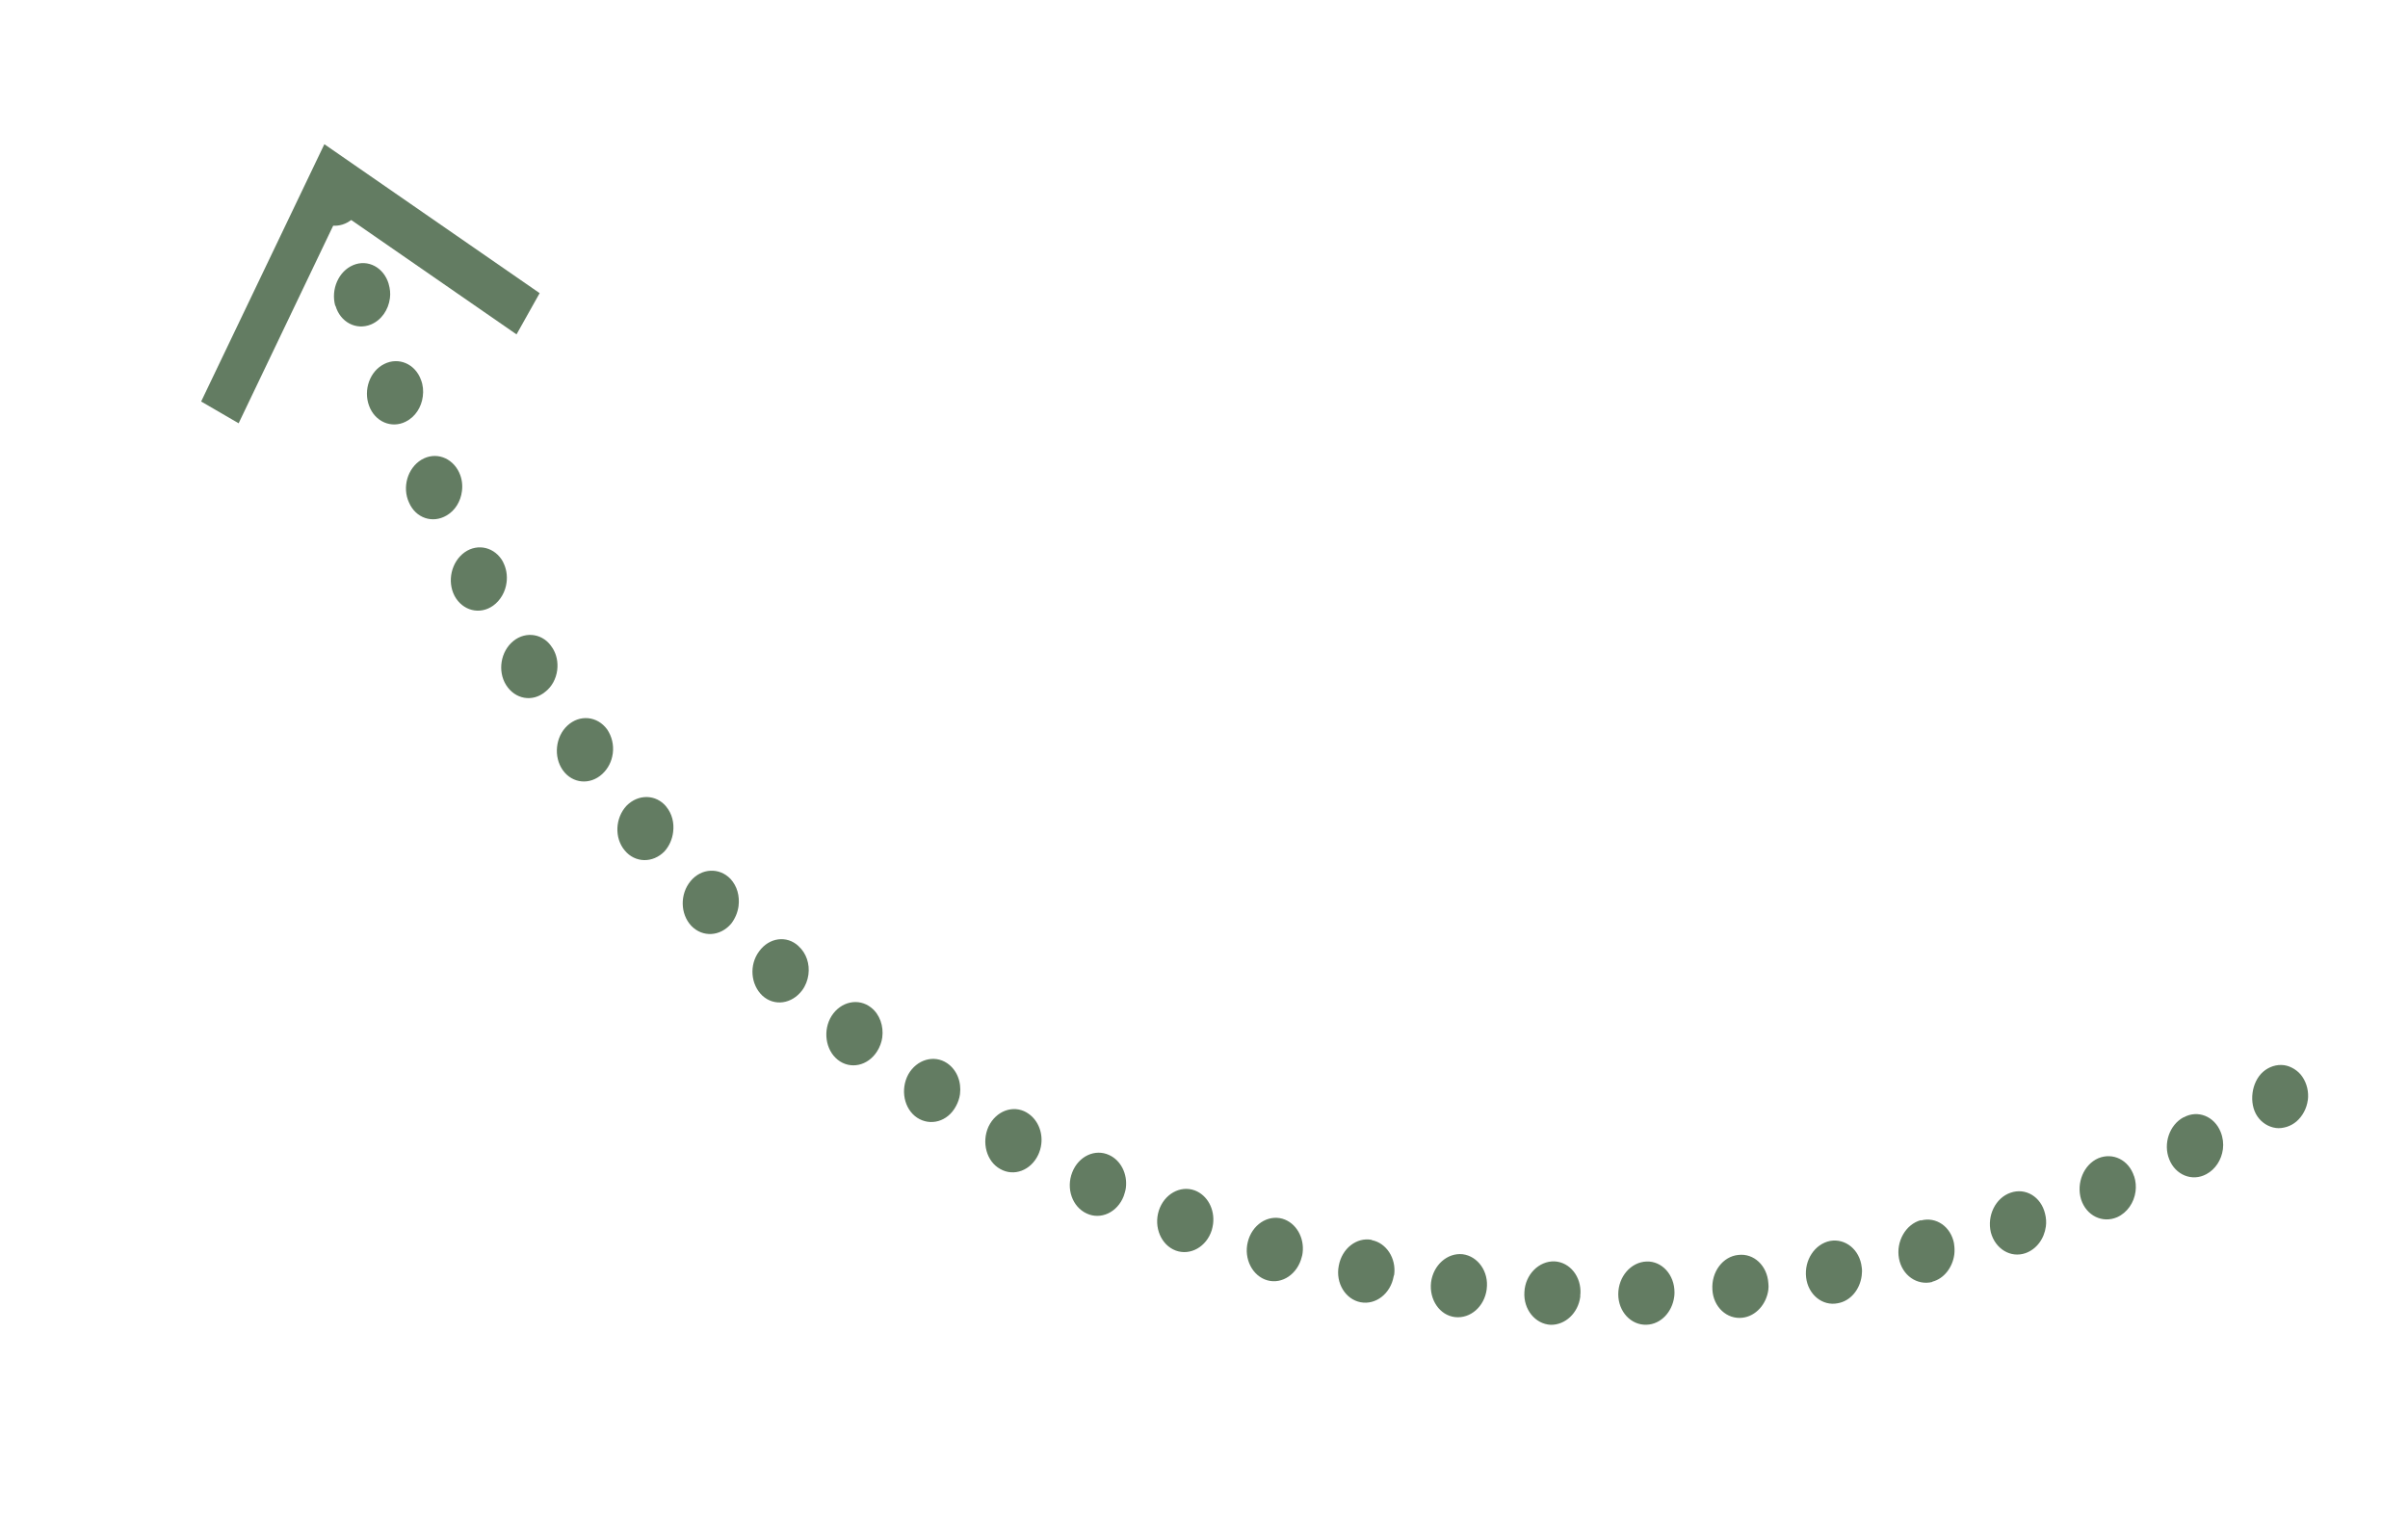 <?xml version="1.0" encoding="UTF-8"?> <svg xmlns="http://www.w3.org/2000/svg" id="Layer_1" data-name="Layer 1" viewBox="0 0 340.46 214.31"><defs><style> .cls-1 { fill: #637c62; stroke-width: 0px; } </style></defs><path class="cls-1" d="m51.38,27.97c.03-.27.07-.58.03-.85,0-.31-.04-.59-.09-.87-.08-.28-.17-.56-.3-.81-.08-.28-.25-.53-.39-.73-.64-.94-1.59-1.56-2.62-1.7s-2.11.22-2.96.97c-1.04.9-1.66,2.36-1.58,3.86,0,.27.05.55.13.87.04.28.13.51.26.8.13.24.26.49.39.73.64.94,1.6,1.52,2.62,1.65s2.1-.18,2.96-.93c.19-.2.41-.4.56-.6.19-.25.34-.45.49-.7.12-.3.23-.56.31-.82.12-.3.15-.57.19-.88Z"></path><path class="cls-1" d="m313.97,160.05c-.87-2.19-3.22-3.17-5.21-2.07h-.04c-1.97,1.05-2.92,3.72-2.01,5.96h0c.87,2.19,3.23,3.17,5.24,2.08h0c1.29-.69,2.14-2.03,2.34-3.53h0c.1-.8.01-1.62-.32-2.44Zm-12.24,6.27c-.74-2.31-2.99-3.41-5.06-2.55h0c-2.07.9-3.13,3.52-2.43,5.82h0c.74,2.31,3.03,3.42,5.11,2.51h0c1.4-.63,2.38-2.04,2.59-3.64h0c.09-.71.03-1.44-.2-2.15Zm-12.59,5.27c-.57-2.38-2.76-3.7-4.89-2.94h0c-2.09.72-3.34,3.22-2.77,5.6h0c.62,2.34,2.8,3.66,4.89,2.94h0c1.59-.56,2.66-2.05,2.89-3.78h0c.08-.58.04-1.21-.12-1.82Zm-12.86,4.25c-.45-2.41-2.54-3.85-4.69-3.27v-.05c-2.15.58-3.54,3.02-3.1,5.42h0c.45,2.41,2.58,3.86,4.72,3.32h0v-.04h0c1.65-.42,2.86-2.02,3.1-3.84h0c.06-.49.05-.99-.04-1.54Zm-13.06,3.32c-.28-2.47-2.31-4.09-4.47-3.7h0c-2.18.44-3.67,2.73-3.39,5.16h0c.28,2.43,2.31,4.09,4.48,3.65h0c1.8-.31,3.13-1.94,3.38-3.9h0c.05-.4.07-.81,0-1.22Zm-13.2,2.26c-.16-2.46-2.05-4.24-4.24-3.98h0c-2.19.21-3.83,2.39-3.67,4.9h0c.12,2.45,2.05,4.24,4.24,3.98h0c1.9-.21,3.4-1.91,3.67-3.95h0c.04-.31.04-.63,0-.95Zm-13.27,1.3c0-2.48-1.78-4.43-3.95-4.35h0c-2.21.08-4,2.14-4,4.63h0c0,2.44,1.79,4.39,4,4.31h0c2.01-.06,3.63-1.79,3.91-3.96h0c.02-.18.05-.4.04-.63Zm-13.3.26c.16-2.46-1.49-4.53-3.68-4.63h0c-2.19-.06-4.12,1.86-4.24,4.33h0c-.16,2.46,1.53,4.53,3.71,4.64h0c2.07.04,3.89-1.66,4.19-3.97h0c.01-.09,0-.23,0-.36Zm-13.25-.73c.32-2.44-1.24-4.63-3.4-4.91h0c-2.17-.23-4.16,1.54-4.47,3.98h0c-.28,2.45,1.23,4.67,3.4,4.91h0c2.17.24,4.15-1.49,4.47-3.94h0v-.04Zm-3.4-4.91h0Zm-12.85-1.98v-.05c-2.14-.41-4.23,1.21-4.67,3.68h0c-.47,2.42.95,4.73,3.09,5.14h0c2.14.41,4.23-1.21,4.67-3.64h0c.01-.09.06-.17.08-.26h0c.3-2.31-1.1-4.48-3.16-4.88Zm-12.63-3.04c-2.12-.59-4.31.88-4.9,3.29h0c-.59,2.36.65,4.82,2.77,5.42h0c2.08.59,4.27-.89,4.86-3.3h0c.06-.17.09-.35.12-.57h0c.28-2.17-.92-4.27-2.85-4.84Zm-12.39-4h0c-2.06-.76-4.34.52-5.09,2.86h0c-.74,2.34.33,4.87,2.39,5.64h0c2.06.76,4.34-.52,5.09-2.86h0c.08-.3.15-.57.19-.88h0c.27-2.09-.79-4.08-2.58-4.76Zm-12.1-5c-2-.94-4.34.16-5.23,2.44h0c-.9,2.28,0,4.88,2.04,5.82h0c2,.94,4.34-.16,5.23-2.44h0c.13-.39.26-.78.31-1.18h0c.25-1.95-.69-3.88-2.35-4.64Zm-11.69-6.03c-1.93-1.11-4.33-.2-5.38,2.01h0c-1.01,2.22-.28,4.93,1.66,5.99h0c1.93,1.11,4.33.2,5.37-2.01h0c.22-.47.37-.99.43-1.48h0c.24-1.82-.57-3.64-2.09-4.51Zm-11.24-6.97h0c-1.84-1.23-4.29-.51-5.48,1.59h0c-1.16,2.15-.6,4.89,1.24,6.12h0c1.88,1.24,4.32.56,5.48-1.59h0c.31-.55.51-1.15.59-1.73h0c.22-1.73-.43-3.44-1.83-4.39Zm-10.73-7.85c-1.78-1.41-4.28-.87-5.59,1.17h0c-1.26,2-.9,4.8.87,6.21h0c1.77,1.4,4.24.87,5.55-1.18h0c.4-.63.65-1.32.74-1.98h0c.21-1.6-.34-3.25-1.57-4.22Zm-10.26-8.69c-1.67-1.57-4.16-1.22-5.57.72h0c-1.45,1.93-1.21,4.72.46,6.29h0c1.68,1.53,4.16,1.17,5.61-.76h0c.49-.66.78-1.43.89-2.23h0c.2-1.51-.29-3.02-1.4-4.02Zm-9.63-9.51h0c-1.58-1.65-4.12-1.53-5.64.31h0c-1.52,1.83-1.48,4.64.1,6.33h0c1.59,1.65,4.08,1.52,5.64-.31h0c.57-.74.92-1.6,1.04-2.48h0c.18-1.42-.19-2.82-1.14-3.85Zm-9.07-10.21h0c-1.45-1.77-3.96-1.82-5.62-.14h0c-1.62,1.73-1.75,4.56-.26,6.33h0c1.45,1.77,3.96,1.82,5.61.14h0c.7-.77,1.11-1.75,1.23-2.73h0c.17-1.29-.14-2.59-.97-3.6Zm-8.37-10.93c-1.39-1.9-3.88-2.13-5.6-.55h0c-1.72,1.58-2.01,4.43-.66,6.33h0c1.35,1.89,3.84,2.12,5.56.54h0c.86-.79,1.35-1.81,1.5-2.92h0c.16-1.2-.13-2.41-.8-3.4Zm-7.74-11.52h0c-1.22-2.01-3.72-2.42-5.5-.99h0c-1.83,1.48-2.27,4.27-1.05,6.23h0c1.26,2.01,3.71,2.47,5.51.99h0c.97-.73,1.56-1.87,1.72-3.07h0c.14-1.11-.07-2.22-.67-3.16Zm-6.97-12.15c-1.13-2.09-3.57-2.68-5.42-1.38h0c-1.89,1.34-2.53,4.1-1.44,6.18h0c1.13,2.09,3.56,2.72,5.45,1.38h0c1.06-.76,1.74-1.99,1.9-3.27h0c.13-.98-.02-1.99-.5-2.91Zm-6.2-12.63h0c-1-2.16-3.37-3.01-5.36-1.82h0c-1.95,1.19-2.74,3.89-1.74,6.05h0c.95,2.2,3.33,3,5.32,1.82h0c1.21-.7,1.98-2,2.16-3.42h0c.12-.89,0-1.81-.38-2.62Zm-5.41-13.12c-.82-2.27-3.17-3.26-5.18-2.25h0c-2.05,1-2.99,3.67-2.16,5.91h0c.83,2.27,3.18,3.26,5.18,2.25h0c1.37-.68,2.23-2.06,2.42-3.57h0c.1-.8.04-1.57-.26-2.34Zm-4.56-13.55c-.69-2.35-2.94-3.54-5.01-2.68h0c-2.07.86-3.2,3.42-2.55,5.76h.04c.66,2.3,2.9,3.5,5.01,2.64h0c1.48-.62,2.47-2.07,2.68-3.72h0c.09-.67.02-1.35-.18-2.01Z"></path><path class="cls-1" d="m326.3,155.56c.15-1.16-.13-2.36-.77-3.3-.3-.45-.69-.81-1.14-1.1-.48-.29-.94-.48-1.45-.55-1.06-.14-2.15.22-2.96.93-1.67,1.45-2.06,4.47-.82,6.3.6.89,1.56,1.51,2.62,1.65.51.07,1,0,1.54-.16.5-.16.97-.42,1.38-.77.86-.75,1.44-1.85,1.59-3Z"></path><polygon class="cls-1" points="76.3 41.45 73.03 47.28 48.03 29.98 33.74 59.85 28.44 56.77 45.86 20.39 76.3 41.45"></polygon></svg> 